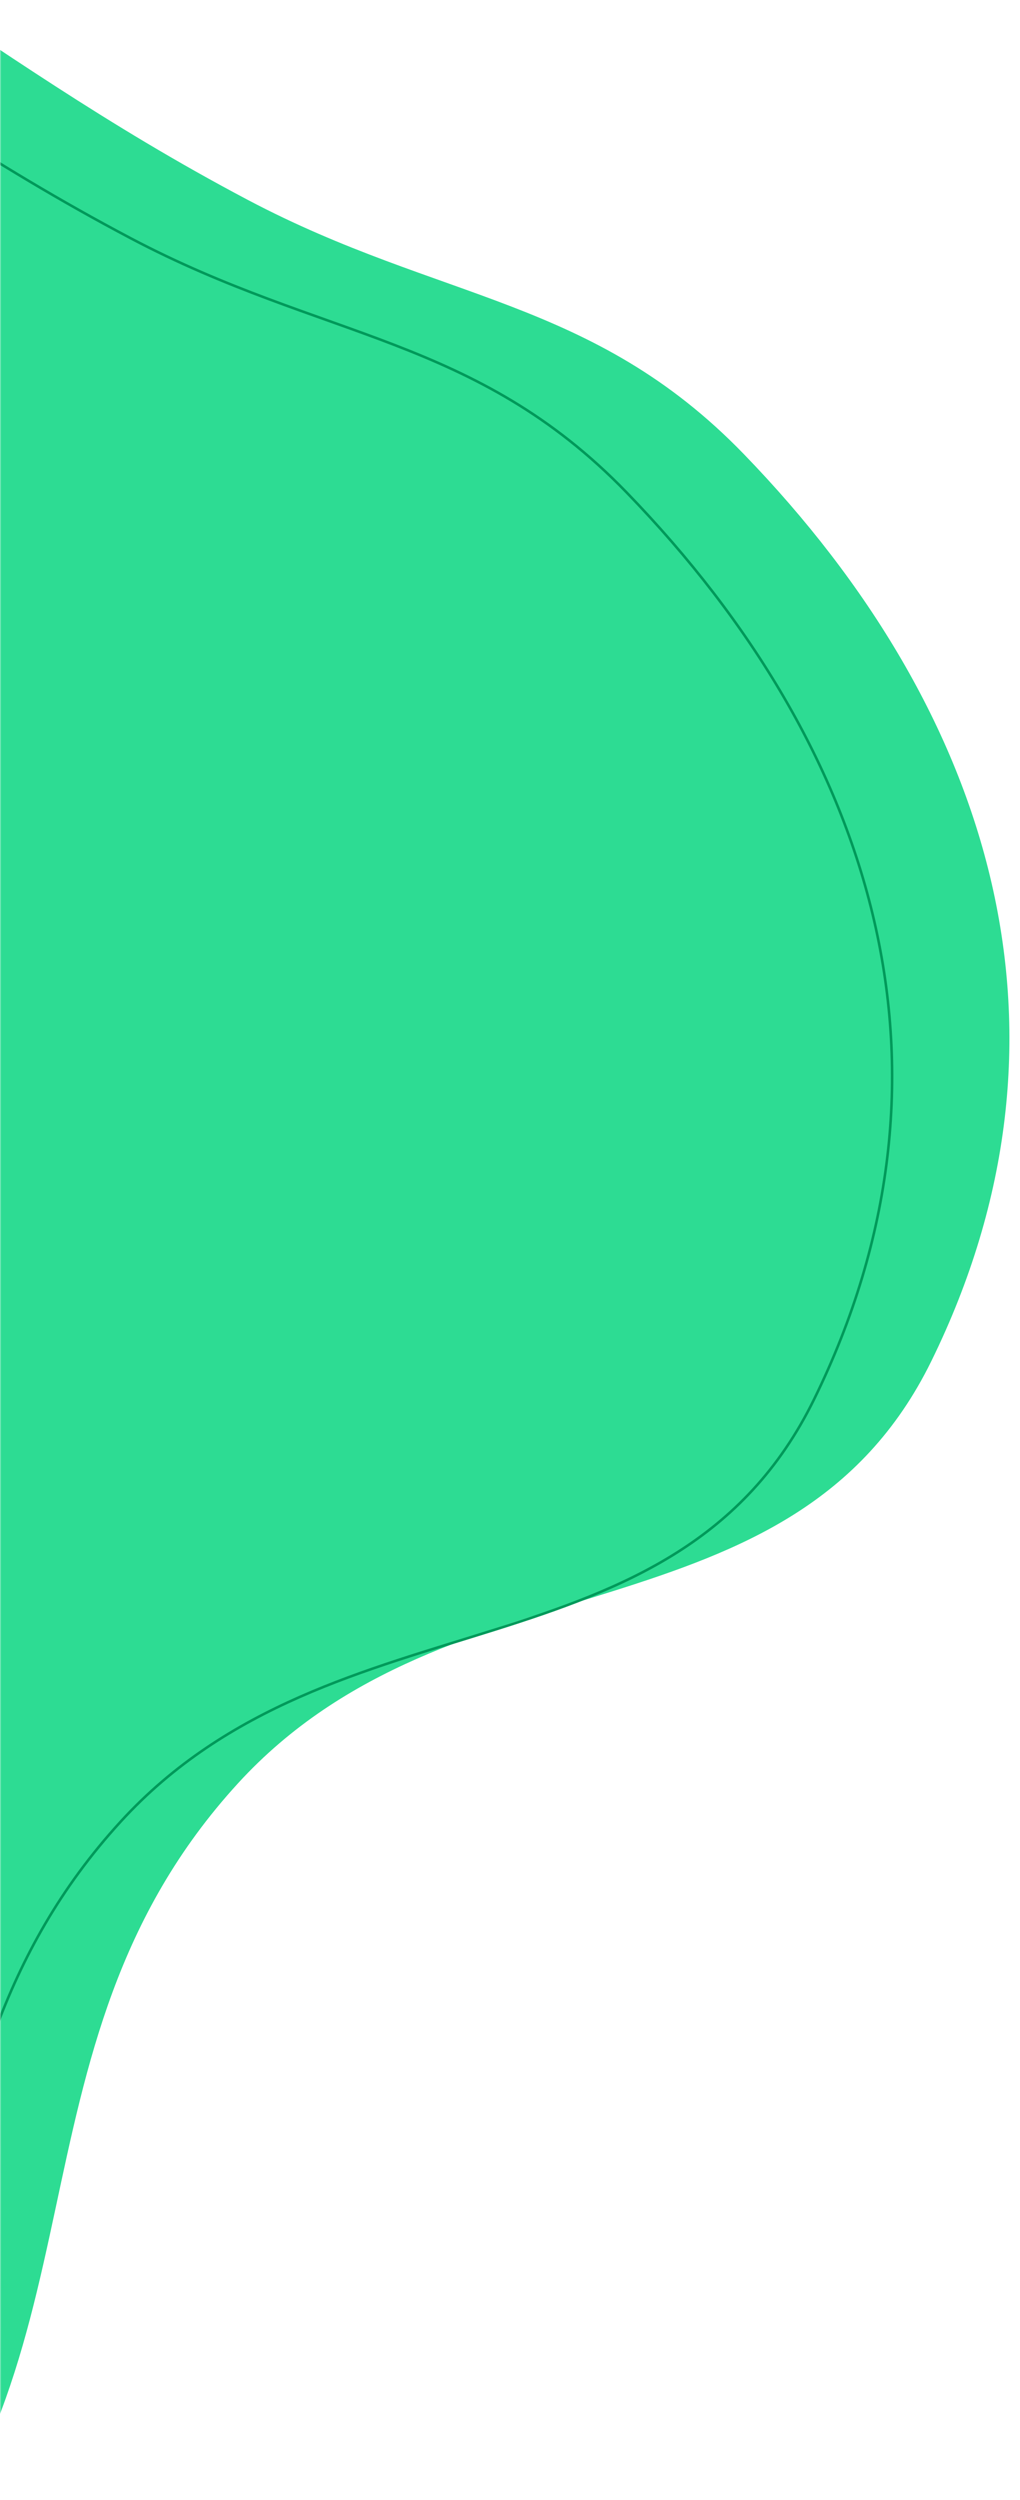 <?xml version="1.0" encoding="UTF-8"?> <svg xmlns="http://www.w3.org/2000/svg" width="400" height="980" viewBox="0 0 400 980" fill="none"> <mask id="mask0_671_1046" style="mask-type:alpha" maskUnits="userSpaceOnUse" x="0" y="0" width="401" height="980"> <rect x="0.001" width="400" height="980" fill="#D9D9D9"></rect> </mask> <g mask="url(#mask0_671_1046)"> <path d="M-987.95 620.261L-788.013 1366.44C-788.013 1366.44 -672.456 1466.69 -586.475 1457.89C-454.632 1444.41 -499.571 1261.2 -398.752 1175.17C-287.499 1080.25 -157.315 1132.99 -53.593 1029.89C46.652 930.243 -2.114 803.384 93.297 699.1C177.216 607.377 310.443 645.18 365.223 533.58C427.707 406.286 390.328 279.868 291.686 177.997C232.351 116.719 172.721 118.237 97.289 78.417C-16.044 18.59 -67.813 -41.577 -190.034 -80.12C-379.11 -139.746 -506.585 -130.401 -697.691 -77.644C-852.4 -34.935 -818.794 -53.992 -902.631 82.867C-1007.18 253.543 -987.95 620.261 -987.95 620.261Z" fill="#2DDC93"></path> <path d="M-1033.95 635.261L-834.013 1381.44C-834.013 1381.44 -718.456 1481.69 -632.475 1472.89C-500.632 1459.41 -545.571 1276.2 -444.752 1190.17C-333.499 1095.25 -203.315 1147.99 -99.593 1044.89C0.652 945.243 -48.114 818.384 47.297 714.1C131.216 622.377 264.443 660.18 319.223 548.58C381.707 421.286 344.328 294.868 245.686 192.997C186.351 131.719 126.721 133.237 51.289 93.417C-62.044 33.59 -113.813 -26.577 -236.034 -65.12C-425.11 -124.746 -552.585 -115.401 -743.691 -62.644C-898.4 -19.935 -864.794 -38.992 -948.631 97.867C-1053.18 268.543 -1033.95 635.261 -1033.95 635.261Z" stroke="#01995A"></path> </g> </svg> 
